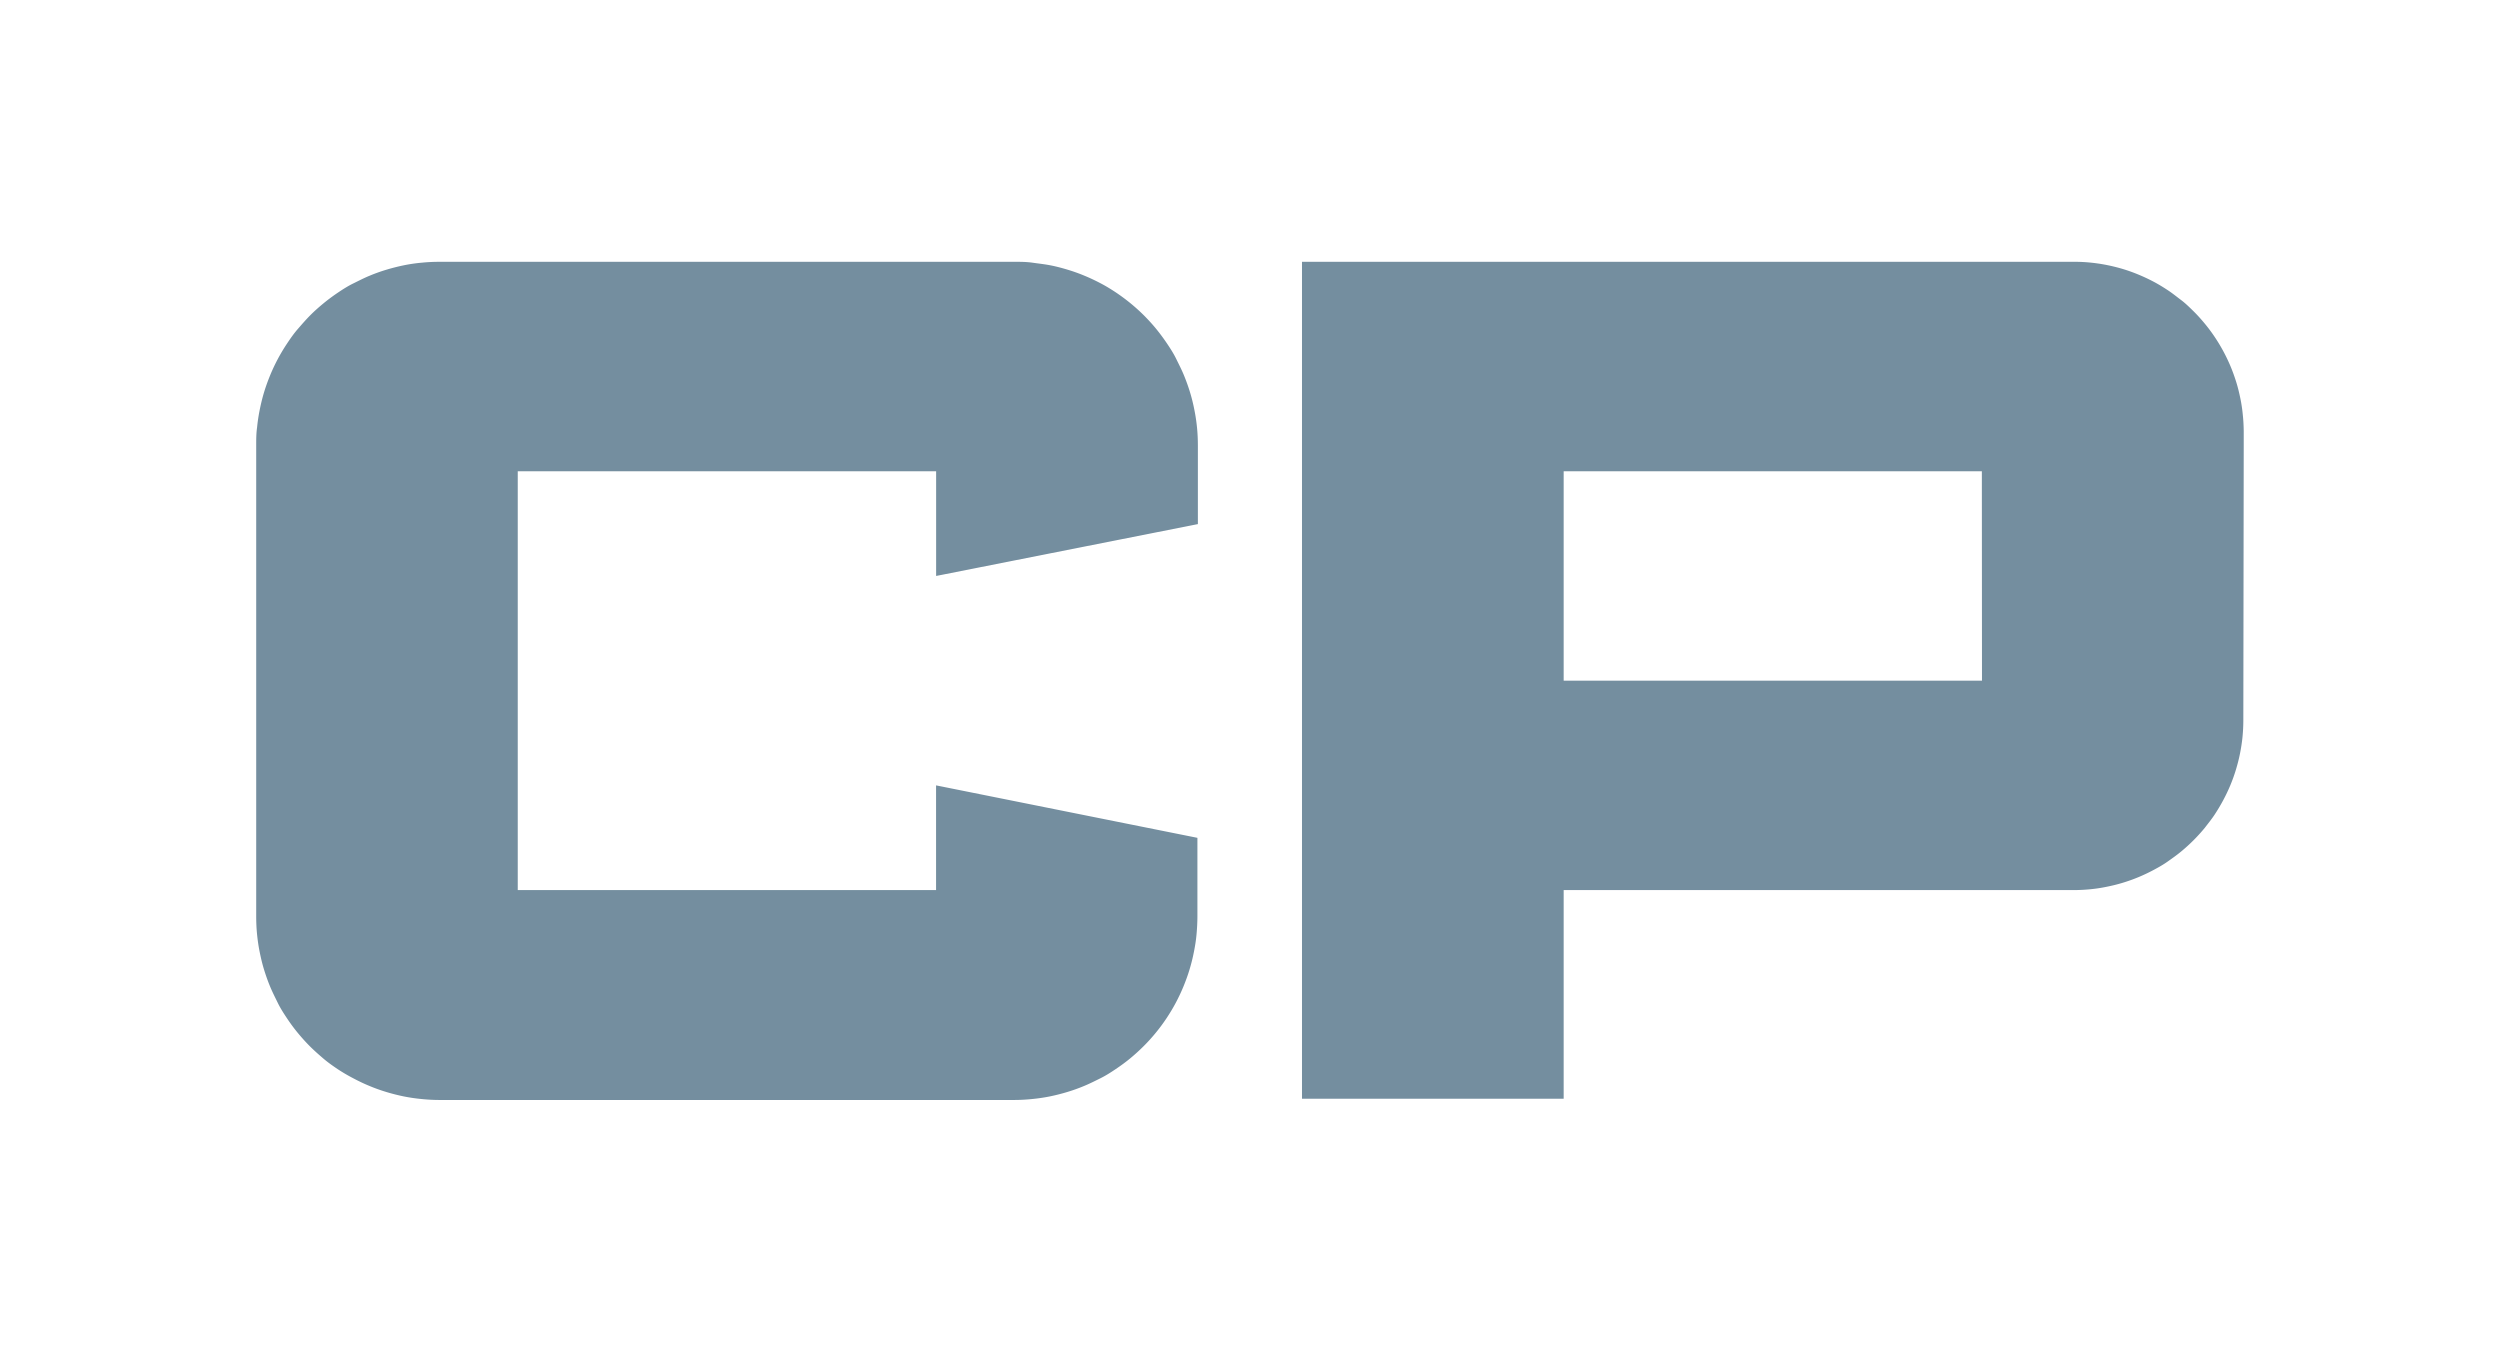 <svg xmlns="http://www.w3.org/2000/svg" viewBox="0 0 374.12 203.78"><defs><style>.cls-1{fill:#748e9f;}.cls-2{fill:none;}</style></defs><g id="Layer_2" data-name="Layer 2"><g id="Layer_1-2" data-name="Layer 1"><path class="cls-1" d="M296.58,70.52H234v31.34h62.6Zm39.13,37.24q0,1.24-.12,2.49c-.08.83-.21,1.65-.37,2.47s-.37,1.63-.61,2.43-.52,1.58-.84,2.35-.68,1.52-1.07,2.25-.82,1.45-1.28,2.15-1,1.36-1.49,2a26,26,0,0,1-3.53,3.53c-.64.53-1.31,1-2,1.49s-1.41.89-2.14,1.28-1.49.75-2.26,1.07a24.89,24.89,0,0,1-4.77,1.44,22.63,22.63,0,0,1-2.47.37q-1.23.12-2.49.12H234v31.22H194.84V39.18H310.27a23.12,23.12,0,0,1,2.5.11c.82.08,1.65.2,2.46.36s1.63.36,2.43.6,1.58.52,2.35.84,1.52.67,2.26,1.06,1.44.82,2.14,1.28,1.36,1,2,1.48,1.26,1.09,1.85,1.67,1.15,1.21,1.68,1.85a24.12,24.12,0,0,1,1.49,2,25.89,25.89,0,0,1,2.37,4.4c.32.76.6,1.55.85,2.35s.44,1.6.61,2.42a22.63,22.63,0,0,1,.37,2.47c.09.83.13,1.66.14,2.49v2ZM179.19,125.38v11.73c0,.9-.05,1.8-.13,2.7s-.22,1.78-.4,2.67a26.18,26.18,0,0,1-.65,2.61c-.26.87-.57,1.71-.91,2.54s-.73,1.65-1.15,2.44-.89,1.57-1.39,2.32a26.21,26.21,0,0,1-1.6,2.16,26.54,26.54,0,0,1-1.81,2c-.64.64-1.3,1.24-2,1.82s-1.42,1.1-2.16,1.6-1.52,1-2.31,1.39-1.61.81-2.44,1.15a25.6,25.6,0,0,1-2.54.91q-1.29.39-2.61.66a26.41,26.41,0,0,1-2.67.39,26.77,26.77,0,0,1-2.69.14H65.8a26.77,26.77,0,0,1-2.69-.14,26.41,26.41,0,0,1-2.67-.39q-1.32-.27-2.61-.66a25.6,25.6,0,0,1-2.54-.91c-.83-.34-1.64-.73-2.43-1.15A25.87,25.87,0,0,1,50.54,160c-.74-.5-1.46-1-2.16-1.6s-1.36-1.18-2-1.82-1.23-1.3-1.81-2a26.21,26.21,0,0,1-1.6-2.16c-.5-.75-1-1.52-1.39-2.32s-.8-1.6-1.15-2.44-.64-1.67-.91-2.54-.47-1.73-.65-2.61-.31-1.78-.4-2.67-.13-1.8-.13-2.7V66.67c0-.9,0-1.8.13-2.7a26.67,26.67,0,0,1,.4-2.66c.18-.89.39-1.76.65-2.62s.57-1.71.91-2.54.73-1.65,1.15-2.44.89-1.57,1.39-2.32,1-1.47,1.6-2.16,1.18-1.36,1.81-2,1.31-1.24,2-1.81,1.42-1.11,2.16-1.61,1.52-1,2.32-1.39,1.6-.81,2.43-1.15a25.6,25.6,0,0,1,2.54-.91q1.29-.39,2.61-.66t2.67-.39a26.77,26.77,0,0,1,2.69-.13h86c.9,0,1.8,0,2.7.13s1.78.22,2.66.39,1.75.4,2.61.66a25.6,25.6,0,0,1,2.54.91c.83.34,1.64.73,2.44,1.15s1.56.89,2.31,1.39a28.37,28.37,0,0,1,4.16,3.42c.63.64,1.24,1.3,1.81,2s1.1,1.42,1.6,2.16,1,1.52,1.39,2.32.81,1.61,1.15,2.44.65,1.68.91,2.54a25.7,25.7,0,0,1,.65,2.62,26.67,26.67,0,0,1,.4,2.66c.09.9.13,1.8.13,2.7V78.43l-39.17,7.76V70.52H77.48V133.2h62.6V117.53Z"/><rect class="cls-2" width="374.12" height="203.78"/></g></g></svg>
